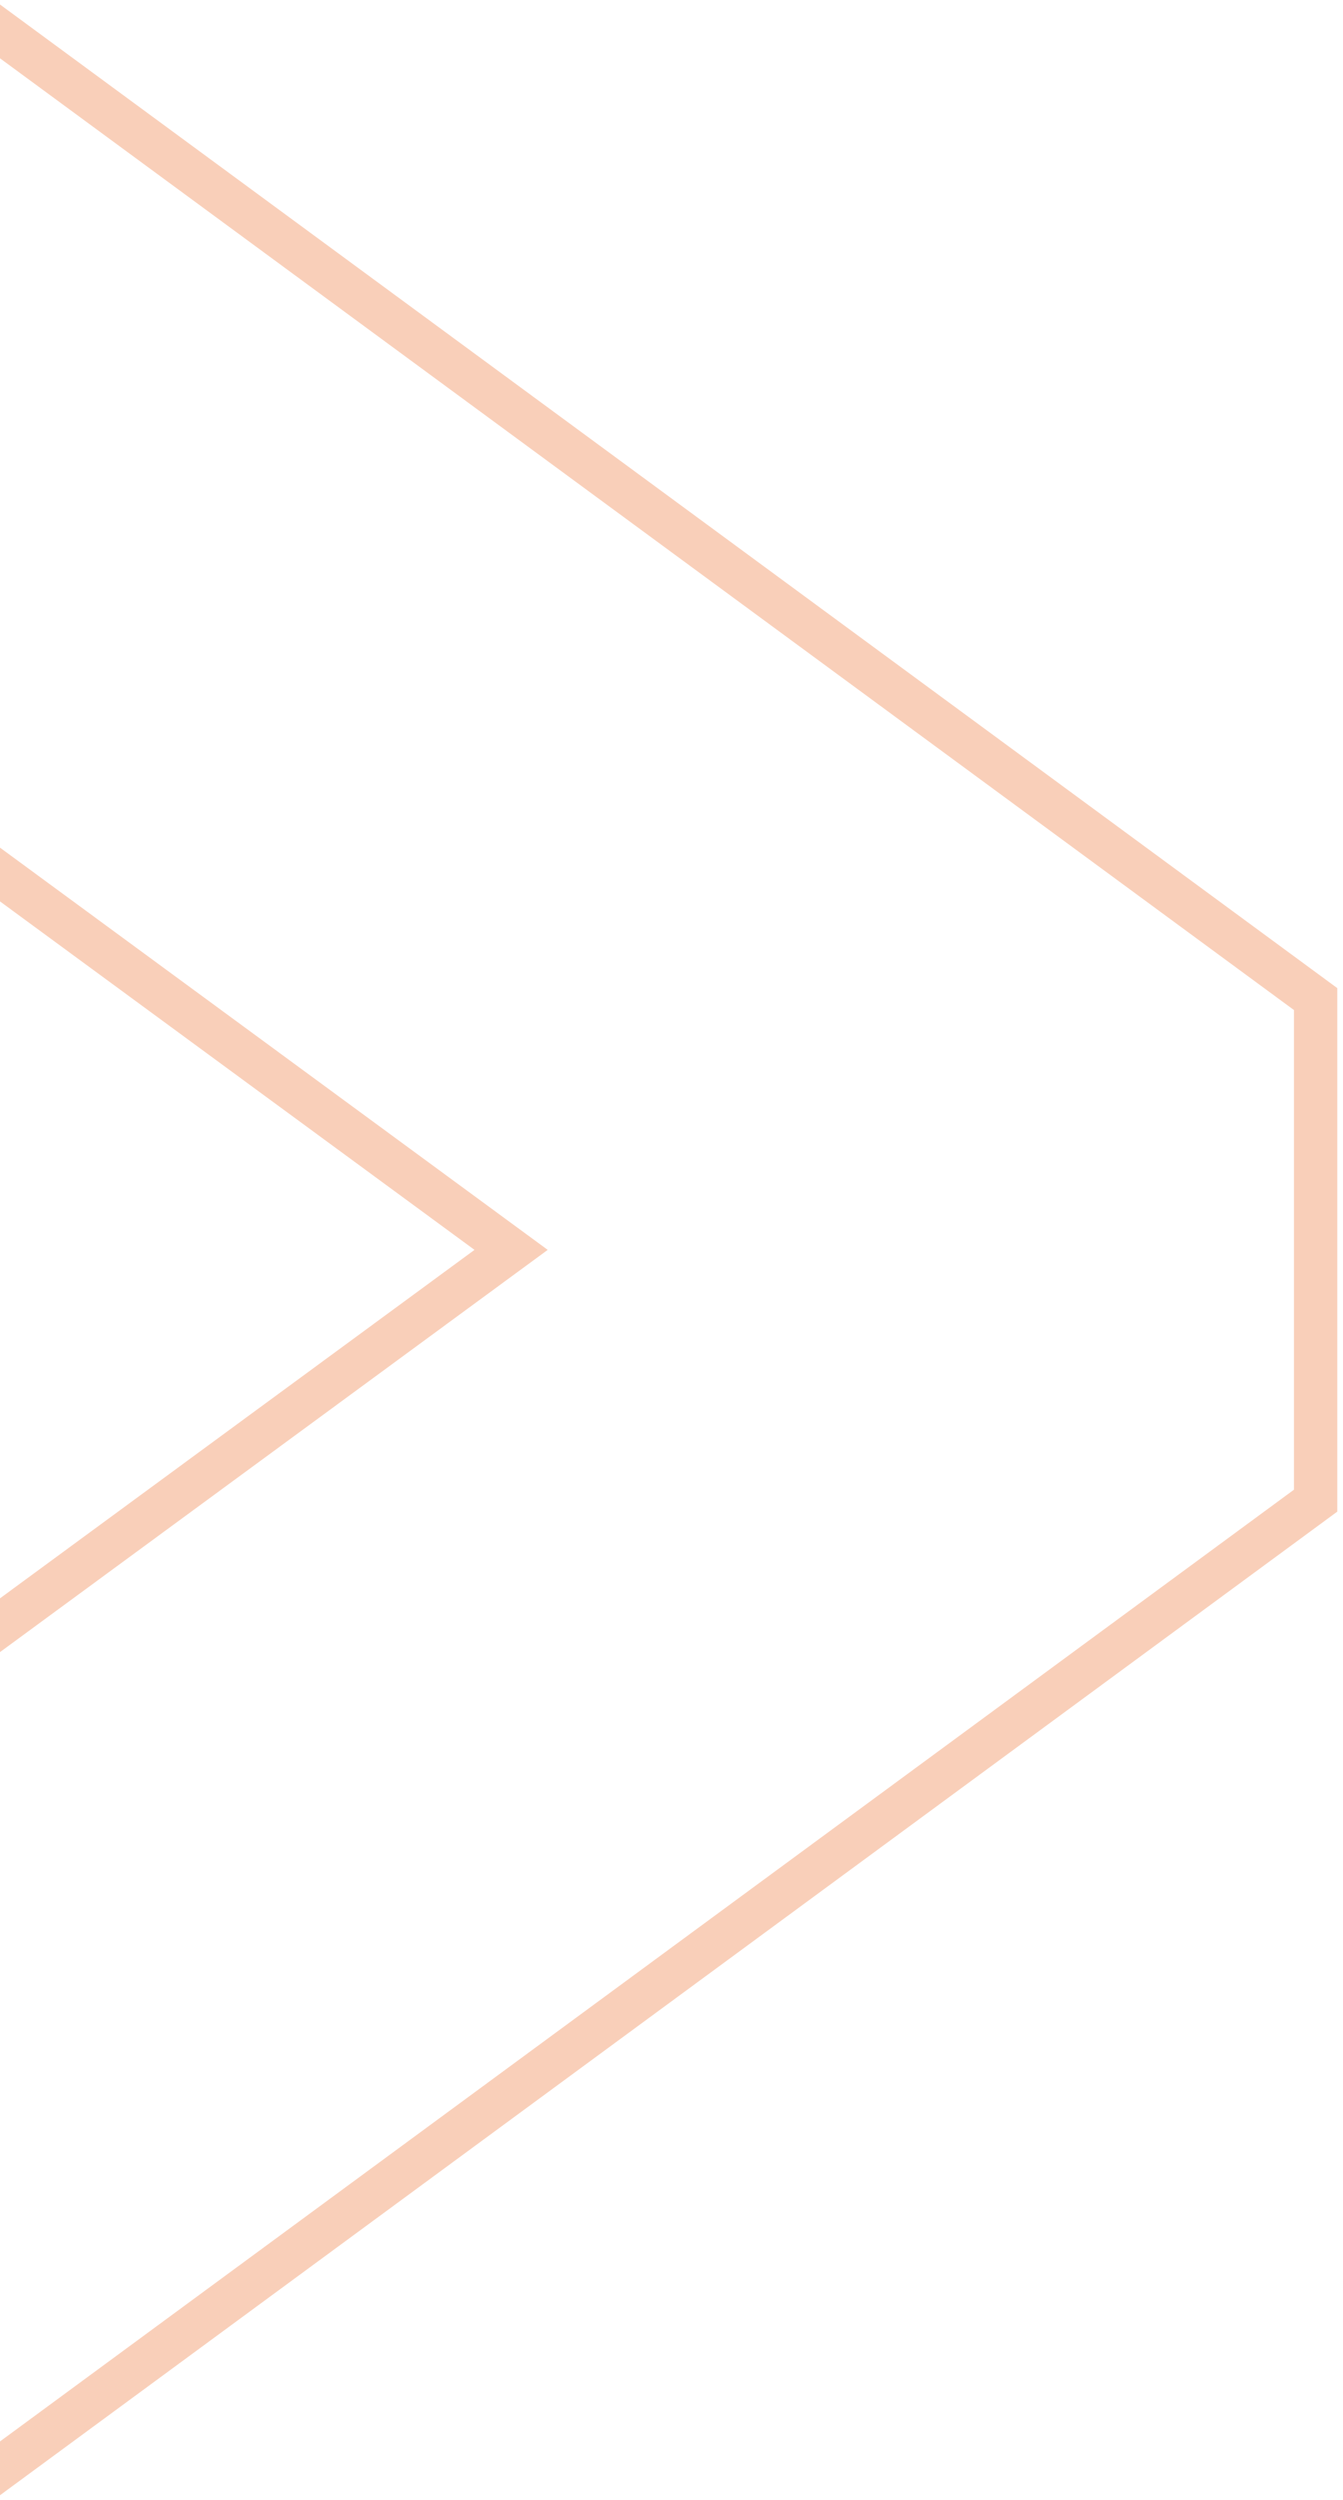 <svg width="93" height="173" viewBox="0 0 93 173" fill="none" xmlns="http://www.w3.org/2000/svg">
<path opacity="0.3" fill-rule="evenodd" clip-rule="evenodd" d="M0 110.616L19.407 96.372L20.907 95.272L30.323 88.361L32.858 86.5L30.323 84.639L20.907 77.728L19.407 76.628L0 62.384V58.663L21.182 74.209L34.633 84.082L37.928 86.5L34.633 88.918L21.182 98.791L0 114.337V110.616ZM0 172.688L92.604 104.615V68.385L0 0.312V4.035L89.604 69.903V103.097L0 168.965V172.688Z" fill="#EB5D17"/>
</svg>
